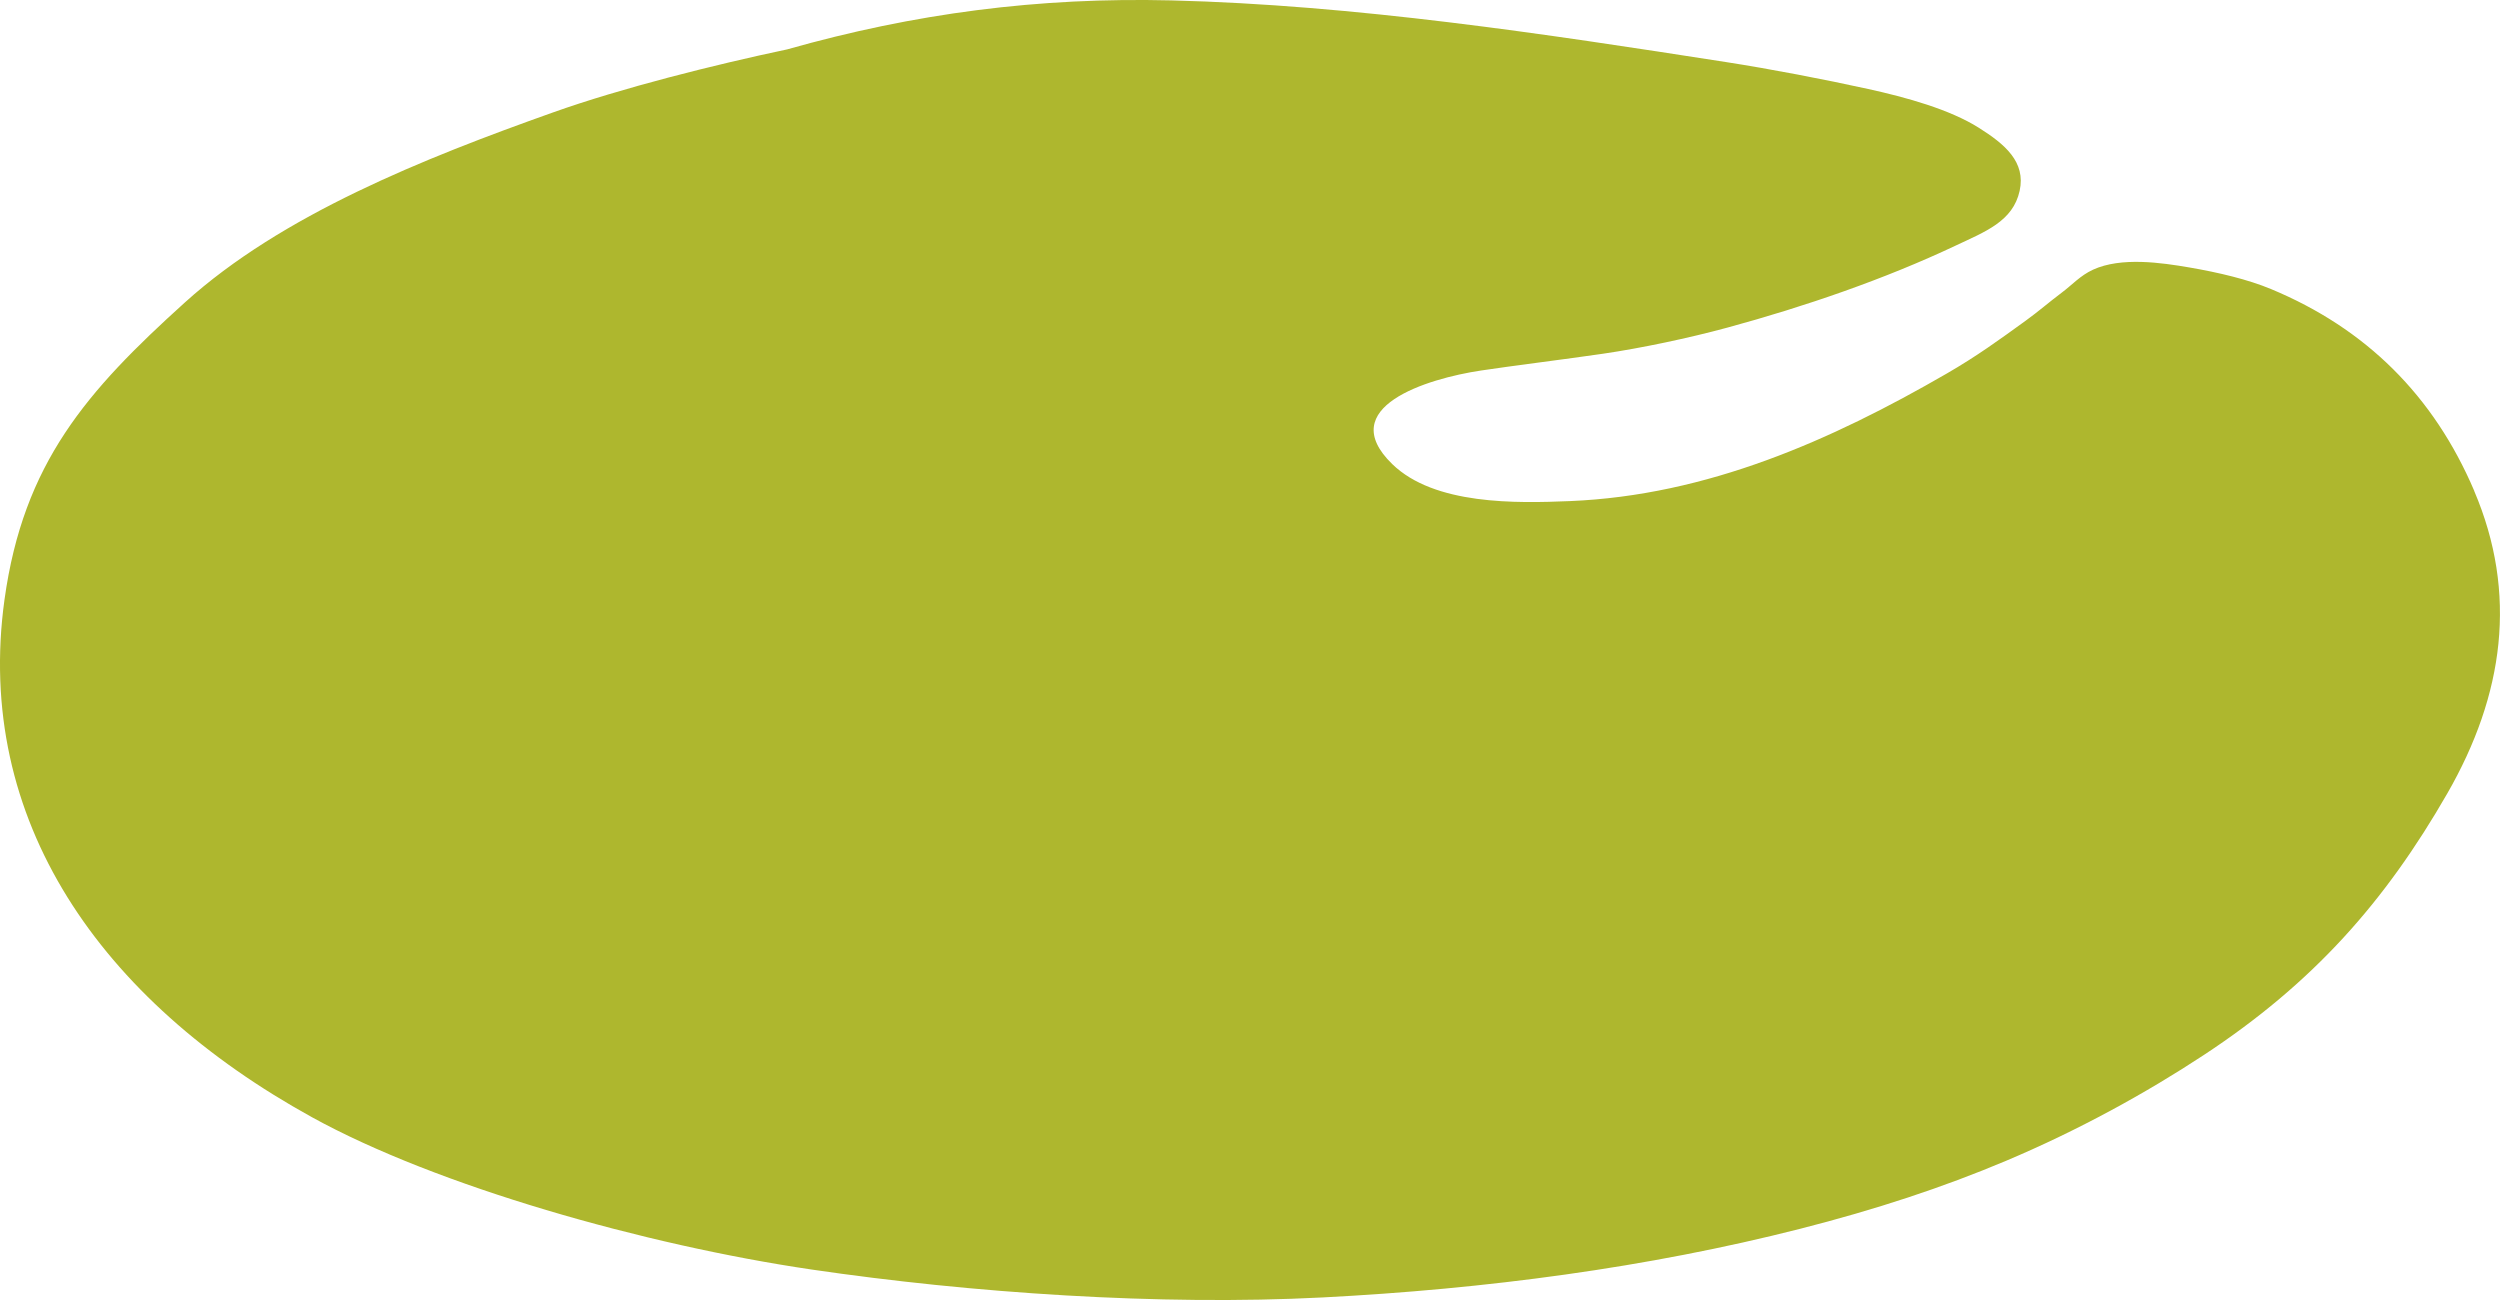 <?xml version="1.0" encoding="UTF-8"?><svg id="Layer_2" fill="#AEB72E" xmlns="http://www.w3.org/2000/svg" viewBox="0 0 50 26"><g id="container"><path d="M49.485,9.818c-.811-1.903-2.163-3.246-4.065-4.037-.462-.192-1.046-.331-1.634-.432-.554-.095-1.362-.214-1.926,.045-.256,.118-.411,.299-.628,.461-.256,.192-.451,.366-.725,.564-.53,.383-.967,.702-1.572,1.052-2.31,1.336-4.789,2.437-7.537,2.551-1.071,.044-2.709,.082-3.555-.742-1.162-1.132,.687-1.706,1.78-1.87,.616-.093,1.681-.225,2.434-.335,.773-.113,1.722-.314,2.488-.522,1.551-.421,3.157-.974,4.56-1.637,.597-.282,1.154-.487,1.288-1.099,.127-.579-.297-.934-.816-1.261-.584-.369-1.454-.609-2.213-.776-.894-.196-1.93-.396-2.854-.54C30.863,.672,27.097,.1,23.426,.008c-2.652-.066-5.135,.258-7.684,.98-1.457,.308-3.319,.775-4.683,1.261-2.594,.923-5.424,2.05-7.359,3.798C1.732,7.824,.468,9.262,.09,11.992c-.608,4.398,1.908,8.013,6.147,10.351,2.498,1.378,6.665,2.557,9.991,3.047,3.192,.469,6.959,.727,10.22,.559,3.262-.168,6.505-.596,9.551-1.372,1.522-.388,2.862-.83,4.113-1.357,1.457-.614,2.817-1.364,3.966-2.121,2.19-1.441,3.623-3.063,4.868-5.23,1.135-1.975,1.412-3.999,.538-6.05Z"/></g></svg>